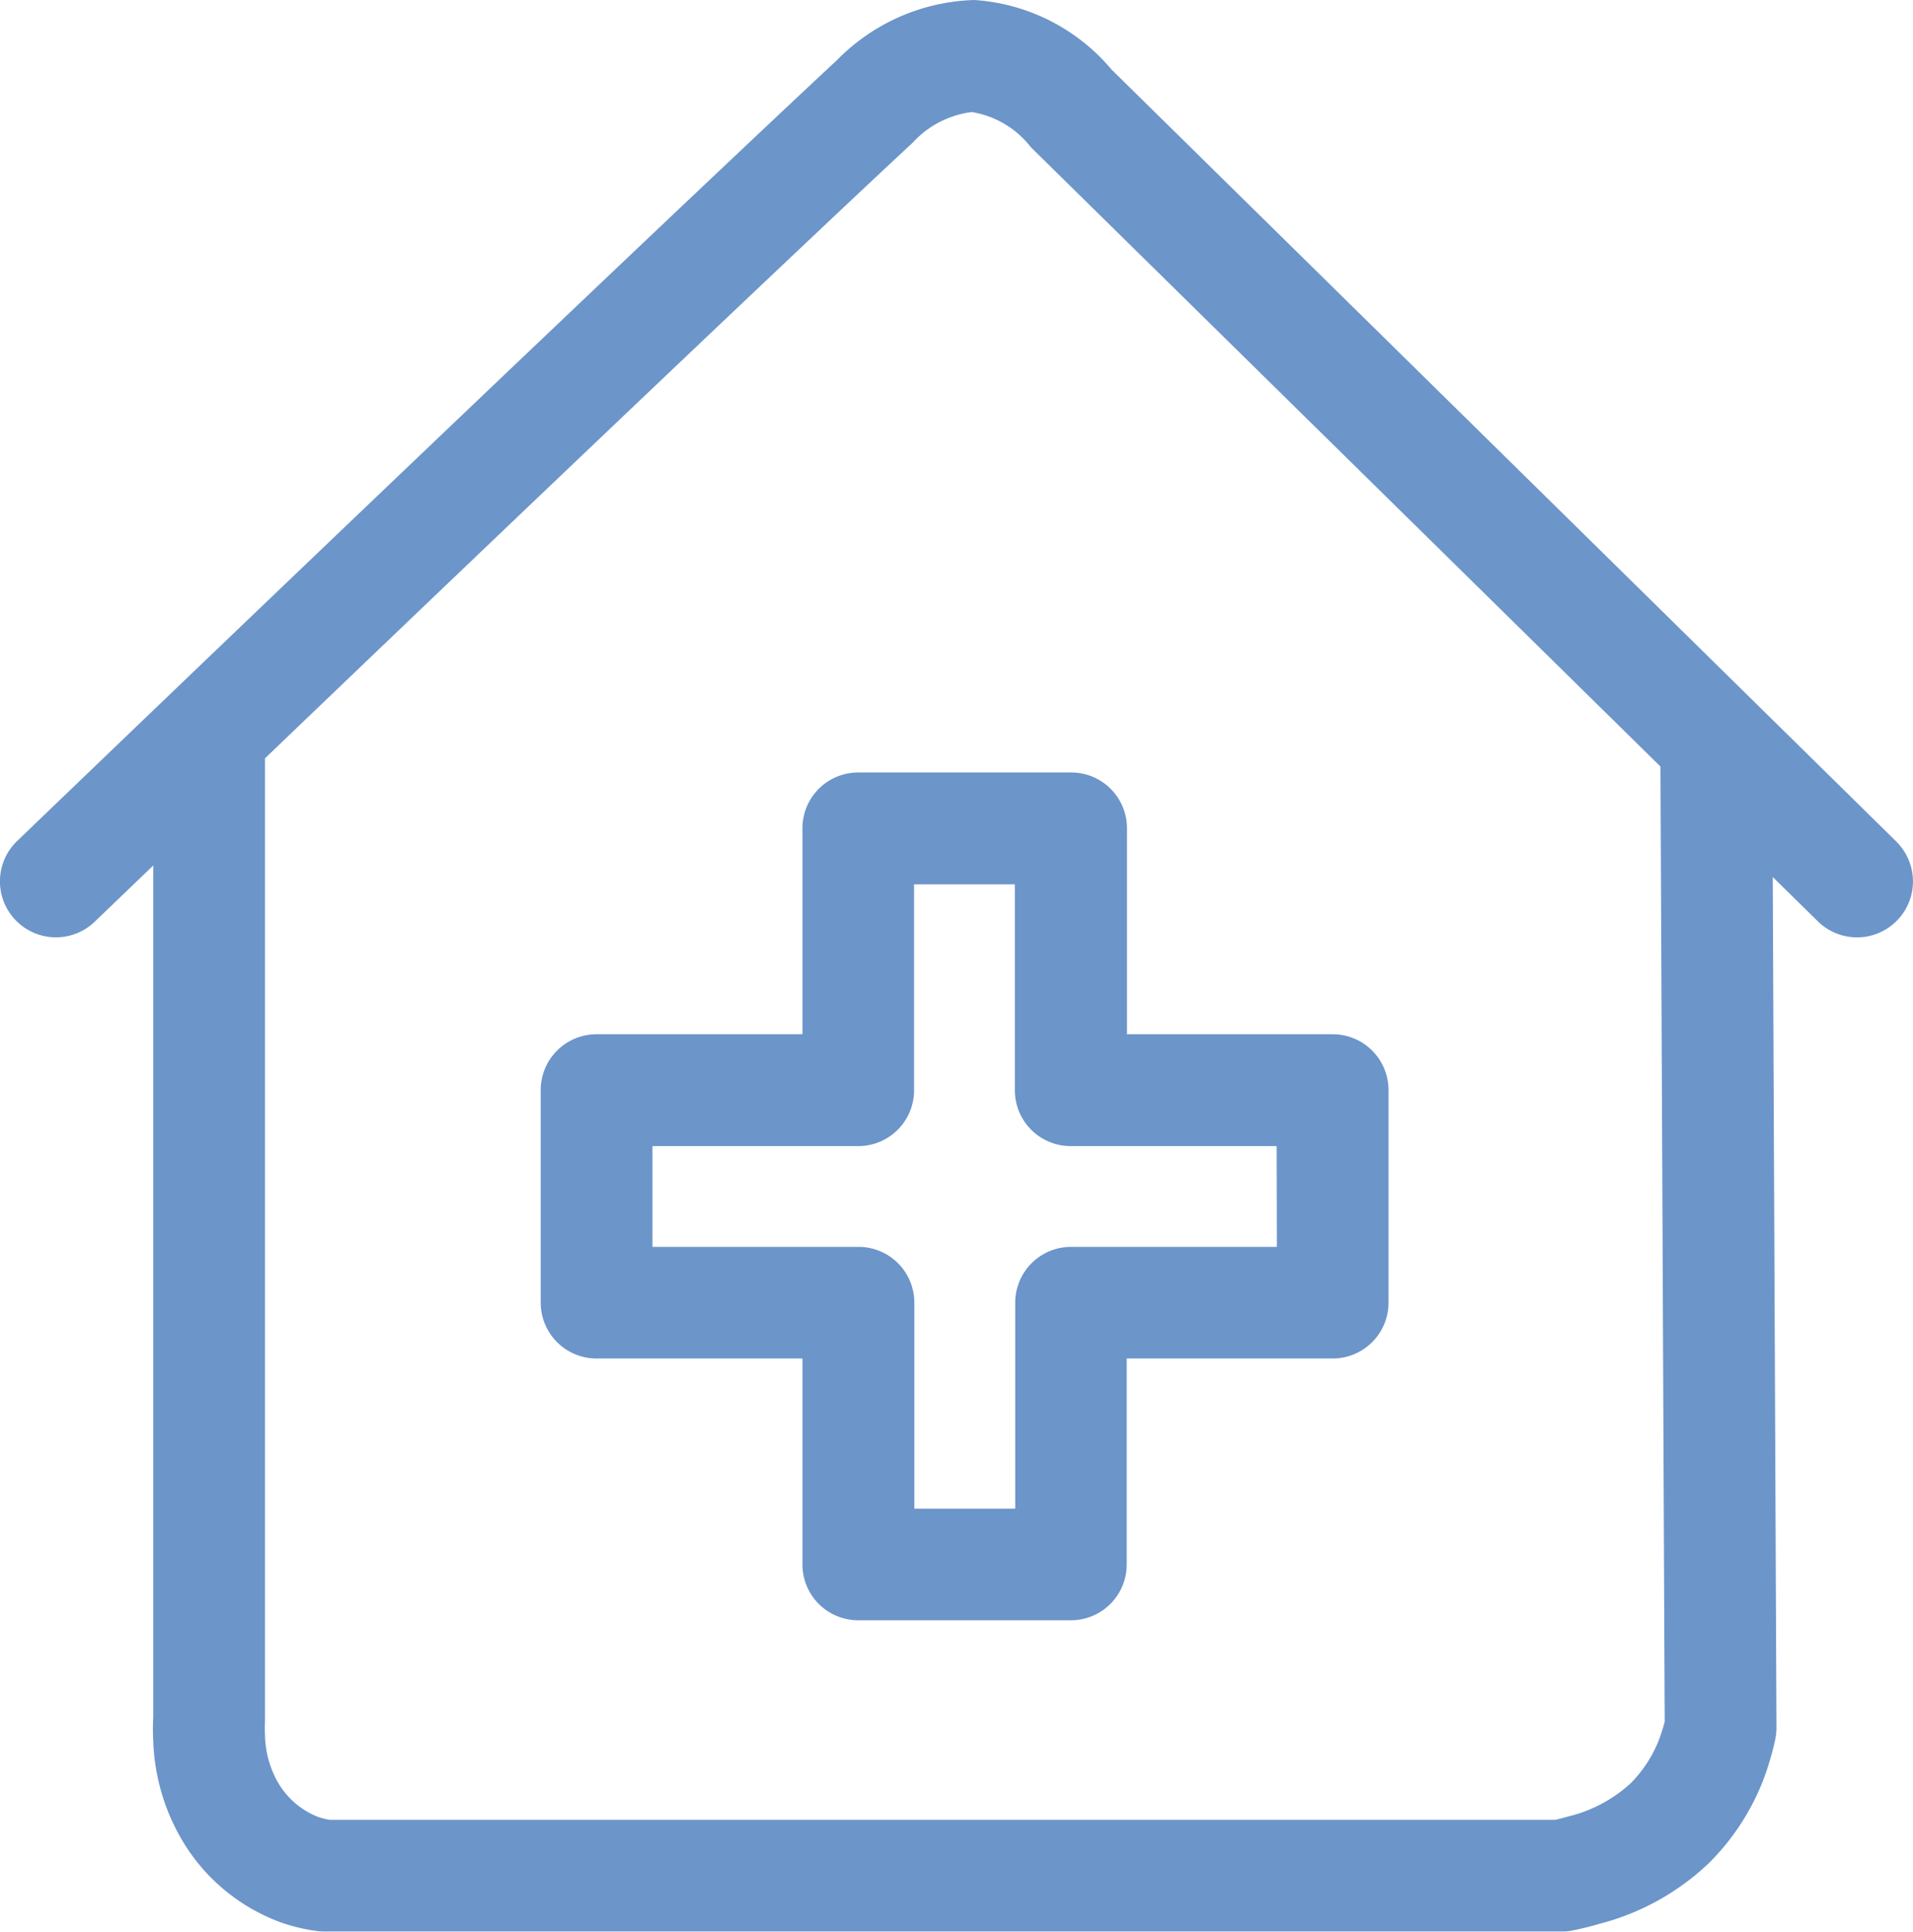 <svg xmlns="http://www.w3.org/2000/svg" xmlns:xlink="http://www.w3.org/1999/xlink" width="51.406" height="51.911" viewBox="0 0 51.406 51.911">
  <defs>
    <clipPath id="clip-path">
      <rect id="長方形_547" data-name="長方形 547" width="51.406" height="51.911" fill="#4377bb"/>
    </clipPath>
  </defs>
  <g id="グループ_11847" data-name="グループ 11847" opacity="0.78">
    <g id="グループ_11846" data-name="グループ 11846" clip-path="url(#clip-path)">
      <path id="パス_30473" data-name="パス 30473" d="M50.957,22.615,29.87,1.87A5.262,5.262,0,0,0,26.178,0a5.387,5.387,0,0,0-3.7,1.629C20.514,3.449,12.044,11.468.461,22.6A1.5,1.5,0,1,0,2.545,24.77l1.573-1.511V46.138a6.076,6.076,0,0,0,0,.659A5.63,5.63,0,0,0,4.9,49.465a5.132,5.132,0,0,0,2.628,2.19,4.808,4.808,0,0,0,1.04.245,1.5,1.5,0,0,0,.18.011h33.2a1.508,1.508,0,0,0,.287-.028c.249-.048.5-.11.741-.182a6.668,6.668,0,0,0,2.938-1.626,6.377,6.377,0,0,0,1.642-2.757c.058-.189.108-.383.149-.578a1.509,1.509,0,0,0,.032-.315l-.1-22.857,1.211,1.191a1.5,1.5,0,1,0,2.108-2.143M44.685,46.439a3.415,3.415,0,0,1-.869,1.487,3.789,3.789,0,0,1-1.694.894c-.107.032-.215.06-.324.085H8.855a1.788,1.788,0,0,1-.313-.08,2.156,2.156,0,0,1-1.07-.92,2.659,2.659,0,0,1-.351-1.282,3.061,3.061,0,0,1,0-.356c0-.029,0-.059,0-.088v-25.8c9.186-8.805,15.71-14.977,17.4-16.539a2.588,2.588,0,0,1,1.591-.829,2.513,2.513,0,0,1,1.576.93l.051.053L44.62,20.6l.114,25.668c-.015.059-.031.117-.048.174" transform="translate(0 0)" fill="#4377bb"/>
      <path id="パス_30474" data-name="パス 30474" d="M103.456,124.427H97.921v-5.535a1.5,1.5,0,0,0-1.5-1.5H90.7a1.5,1.5,0,0,0-1.5,1.5v5.535H83.667a1.5,1.5,0,0,0-1.5,1.5v5.714a1.5,1.5,0,0,0,1.5,1.5H89.2v5.535a1.5,1.5,0,0,0,1.5,1.5h5.714a1.5,1.5,0,0,0,1.5-1.5v-5.535h5.535a1.5,1.5,0,0,0,1.5-1.5v-5.714a1.5,1.5,0,0,0-1.5-1.5m-1.5,5.714H96.418a1.5,1.5,0,0,0-1.5,1.5v5.535H92.207v-5.535a1.5,1.5,0,0,0-1.5-1.5H85.17v-2.708H90.7a1.5,1.5,0,0,0,1.5-1.5v-5.535h2.708v5.535a1.5,1.5,0,0,0,1.5,1.5h5.535Z" transform="translate(-67.637 -96.633)" fill="#4377bb"/>
    </g>
  </g>
</svg>
